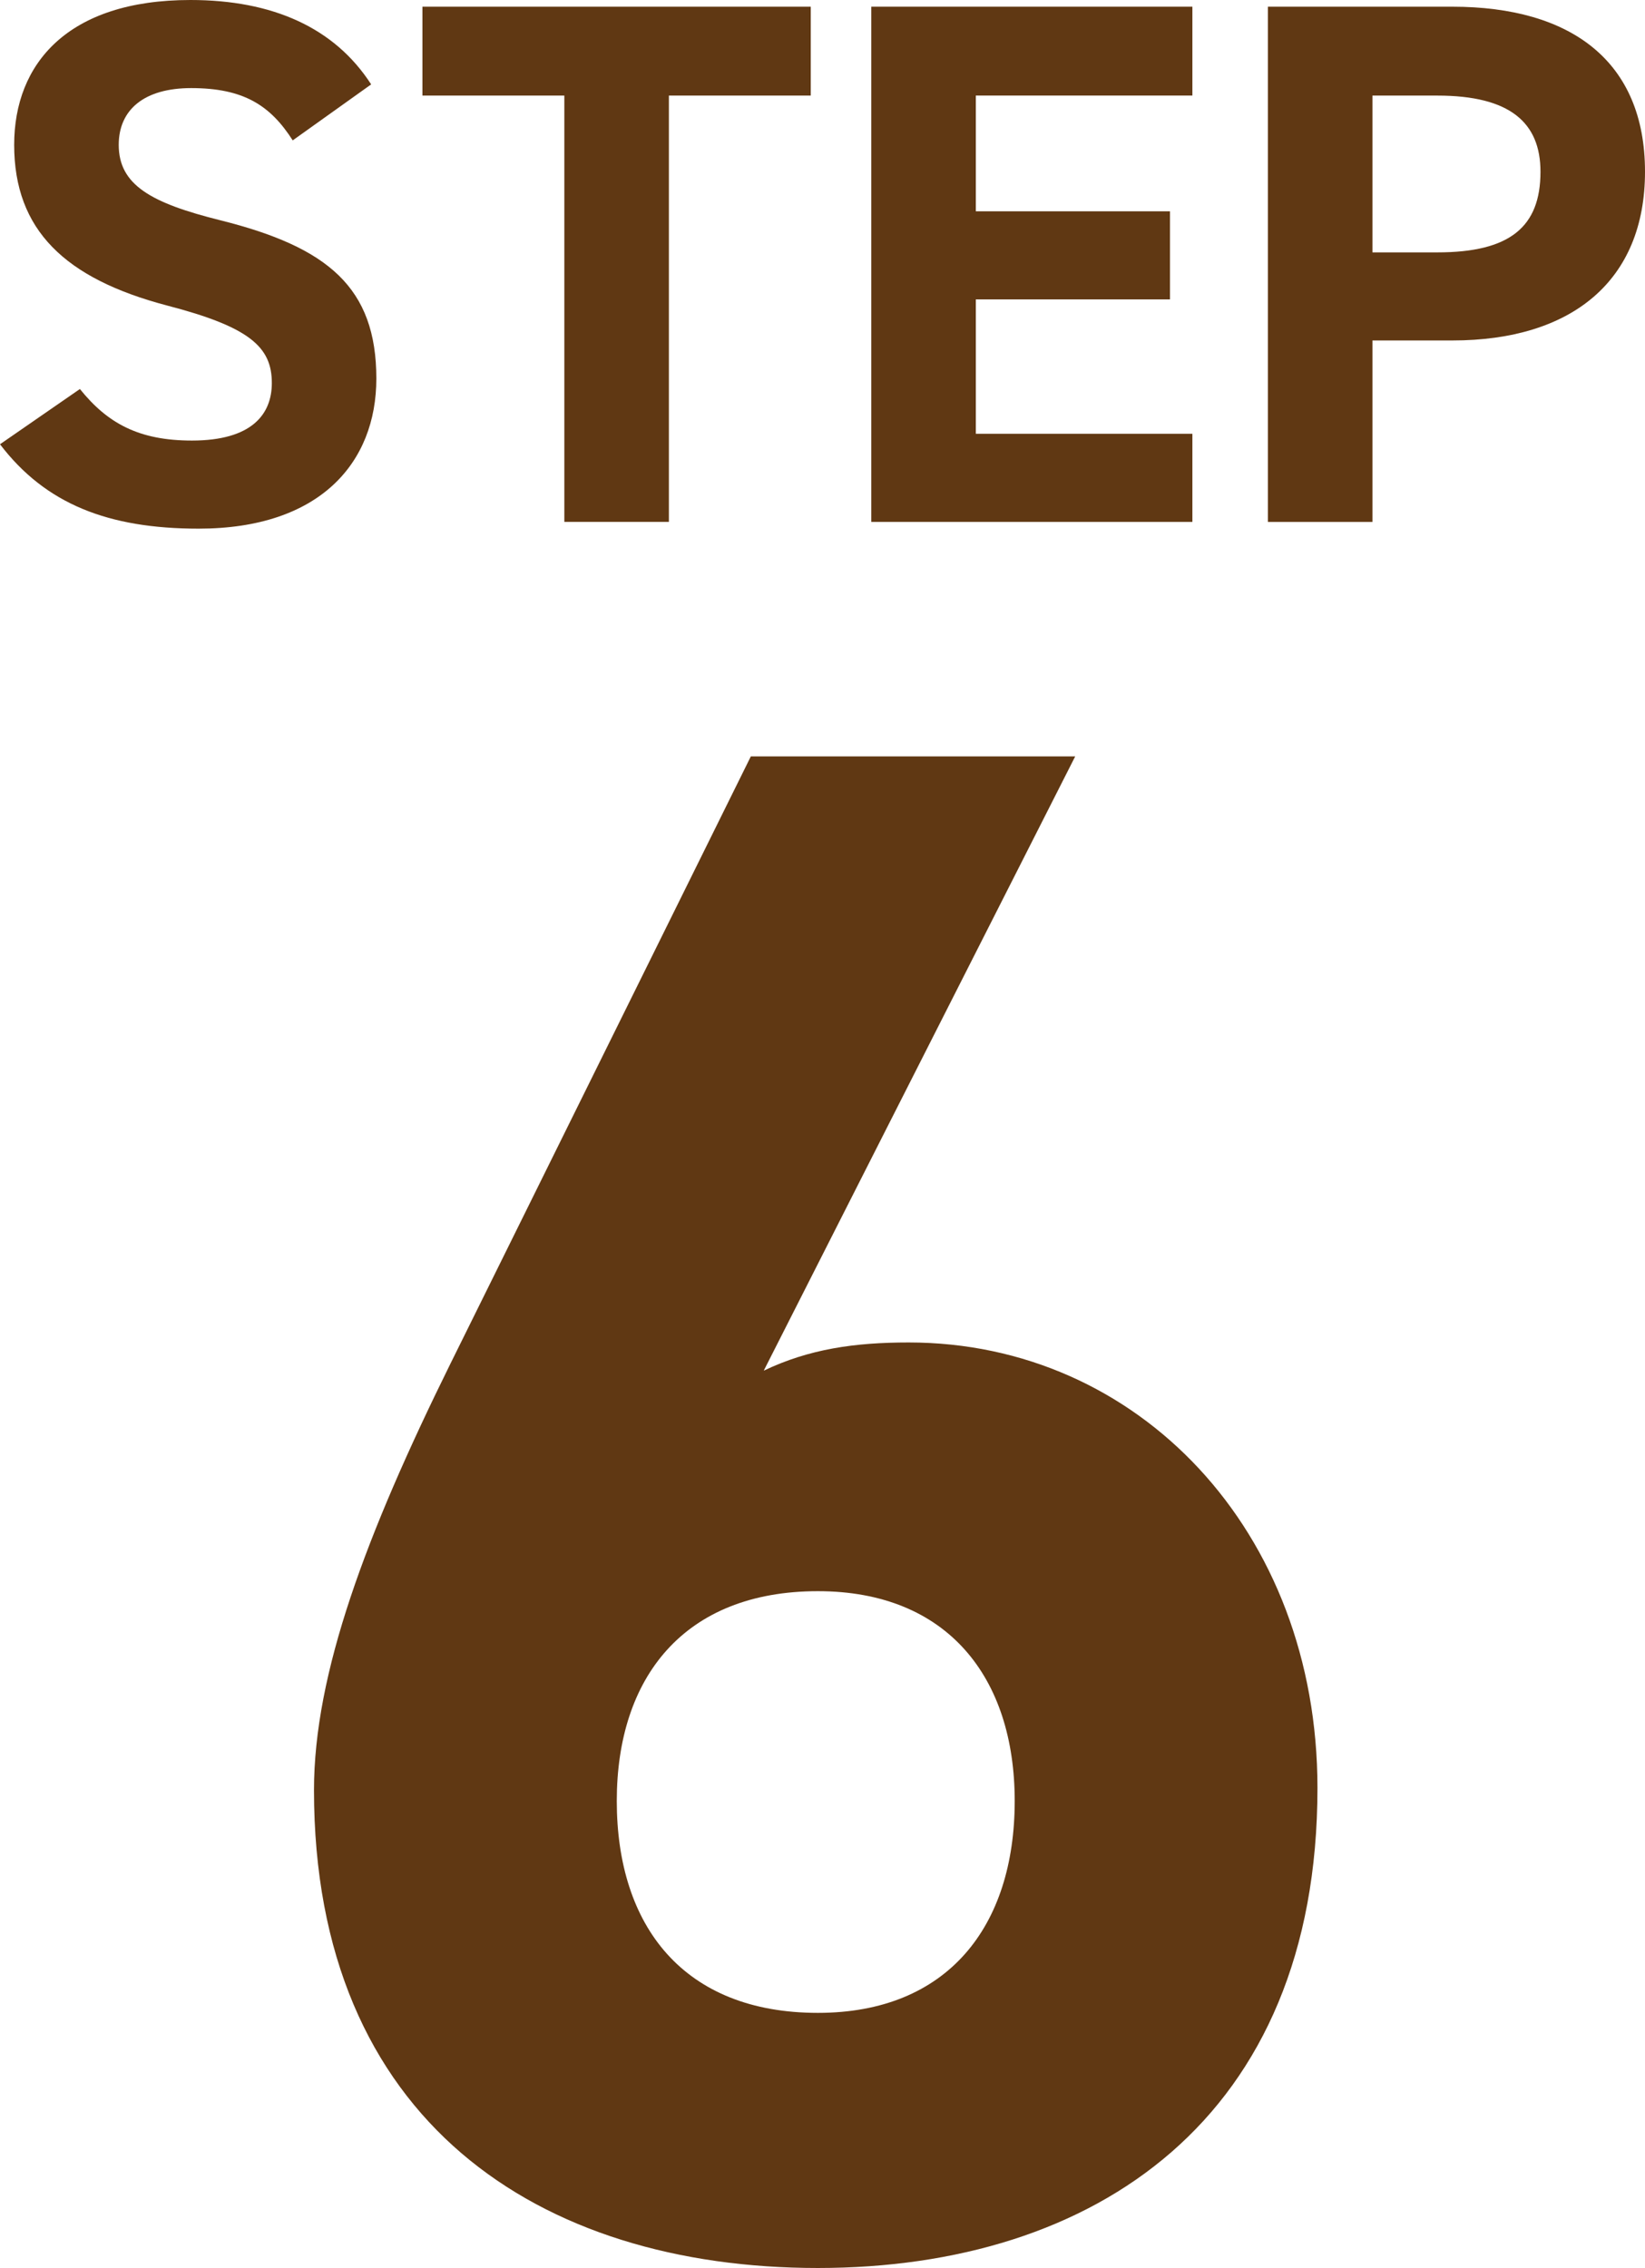 <?xml version="1.0" encoding="UTF-8"?><svg id="a" xmlns="http://www.w3.org/2000/svg" viewBox="0 0 49.781 68.641"><path d="M23.115,41.48c1.374-.655,2.749-.852,4.385-.852,6.937,0,12.369,5.694,12.369,13.482,0,10.013-6.741,14.528-15.118,14.528-8.442,0-15.249-4.45-15.249-14.463,0-3.534,1.571-7.723,4.123-12.893l9.097-18.391h9.816l-9.424,18.587ZM24.751,60.917c3.927,0,5.956-2.617,5.956-6.413,0-3.73-2.029-6.349-5.956-6.349-4.057,0-6.086,2.618-6.086,6.349,0,3.796,2.029,6.413,6.086,6.413Z" fill="#603813" stroke-width="0"/><path d="M8.858,4.248c-.678-1.062-1.491-1.582-3.073-1.582-1.424,0-2.192.655-2.192,1.718,0,1.221.994,1.763,3.073,2.282,3.254.813,4.723,2.034,4.723,4.791,0,2.554-1.718,4.542-5.378,4.542-2.734,0-4.633-.745-6.011-2.554l2.418-1.672c.836,1.039,1.785,1.56,3.39,1.56,1.808,0,2.418-.791,2.418-1.74,0-1.085-.655-1.695-3.186-2.351C1.966,8.429.429,6.96.429,4.384.429,1.921,2.056,0,5.763,0c2.485,0,4.361.836,5.469,2.554l-2.373,1.694Z" fill="#603813" stroke-width="0"/><path d="M24.535.203v2.689h-4.293v12.903h-3.164V2.893h-4.294V.203h11.751Z" fill="#603813" stroke-width="0"/><path d="M36.084.203v2.689h-6.554v3.503h5.876v2.666h-5.876v4.067h6.554v2.667h-9.717V.203h9.717Z" fill="#603813" stroke-width="0"/><path d="M41.533,10.305v5.491h-3.164V.203h5.582c3.593,0,5.83,1.649,5.83,4.994,0,3.3-2.214,5.107-5.83,5.107h-2.418ZM43.499,7.638c2.192,0,3.119-.769,3.119-2.44,0-1.491-.927-2.305-3.119-2.305h-1.966v4.745h1.966Z" fill="#603813" stroke-width="0"/></svg>